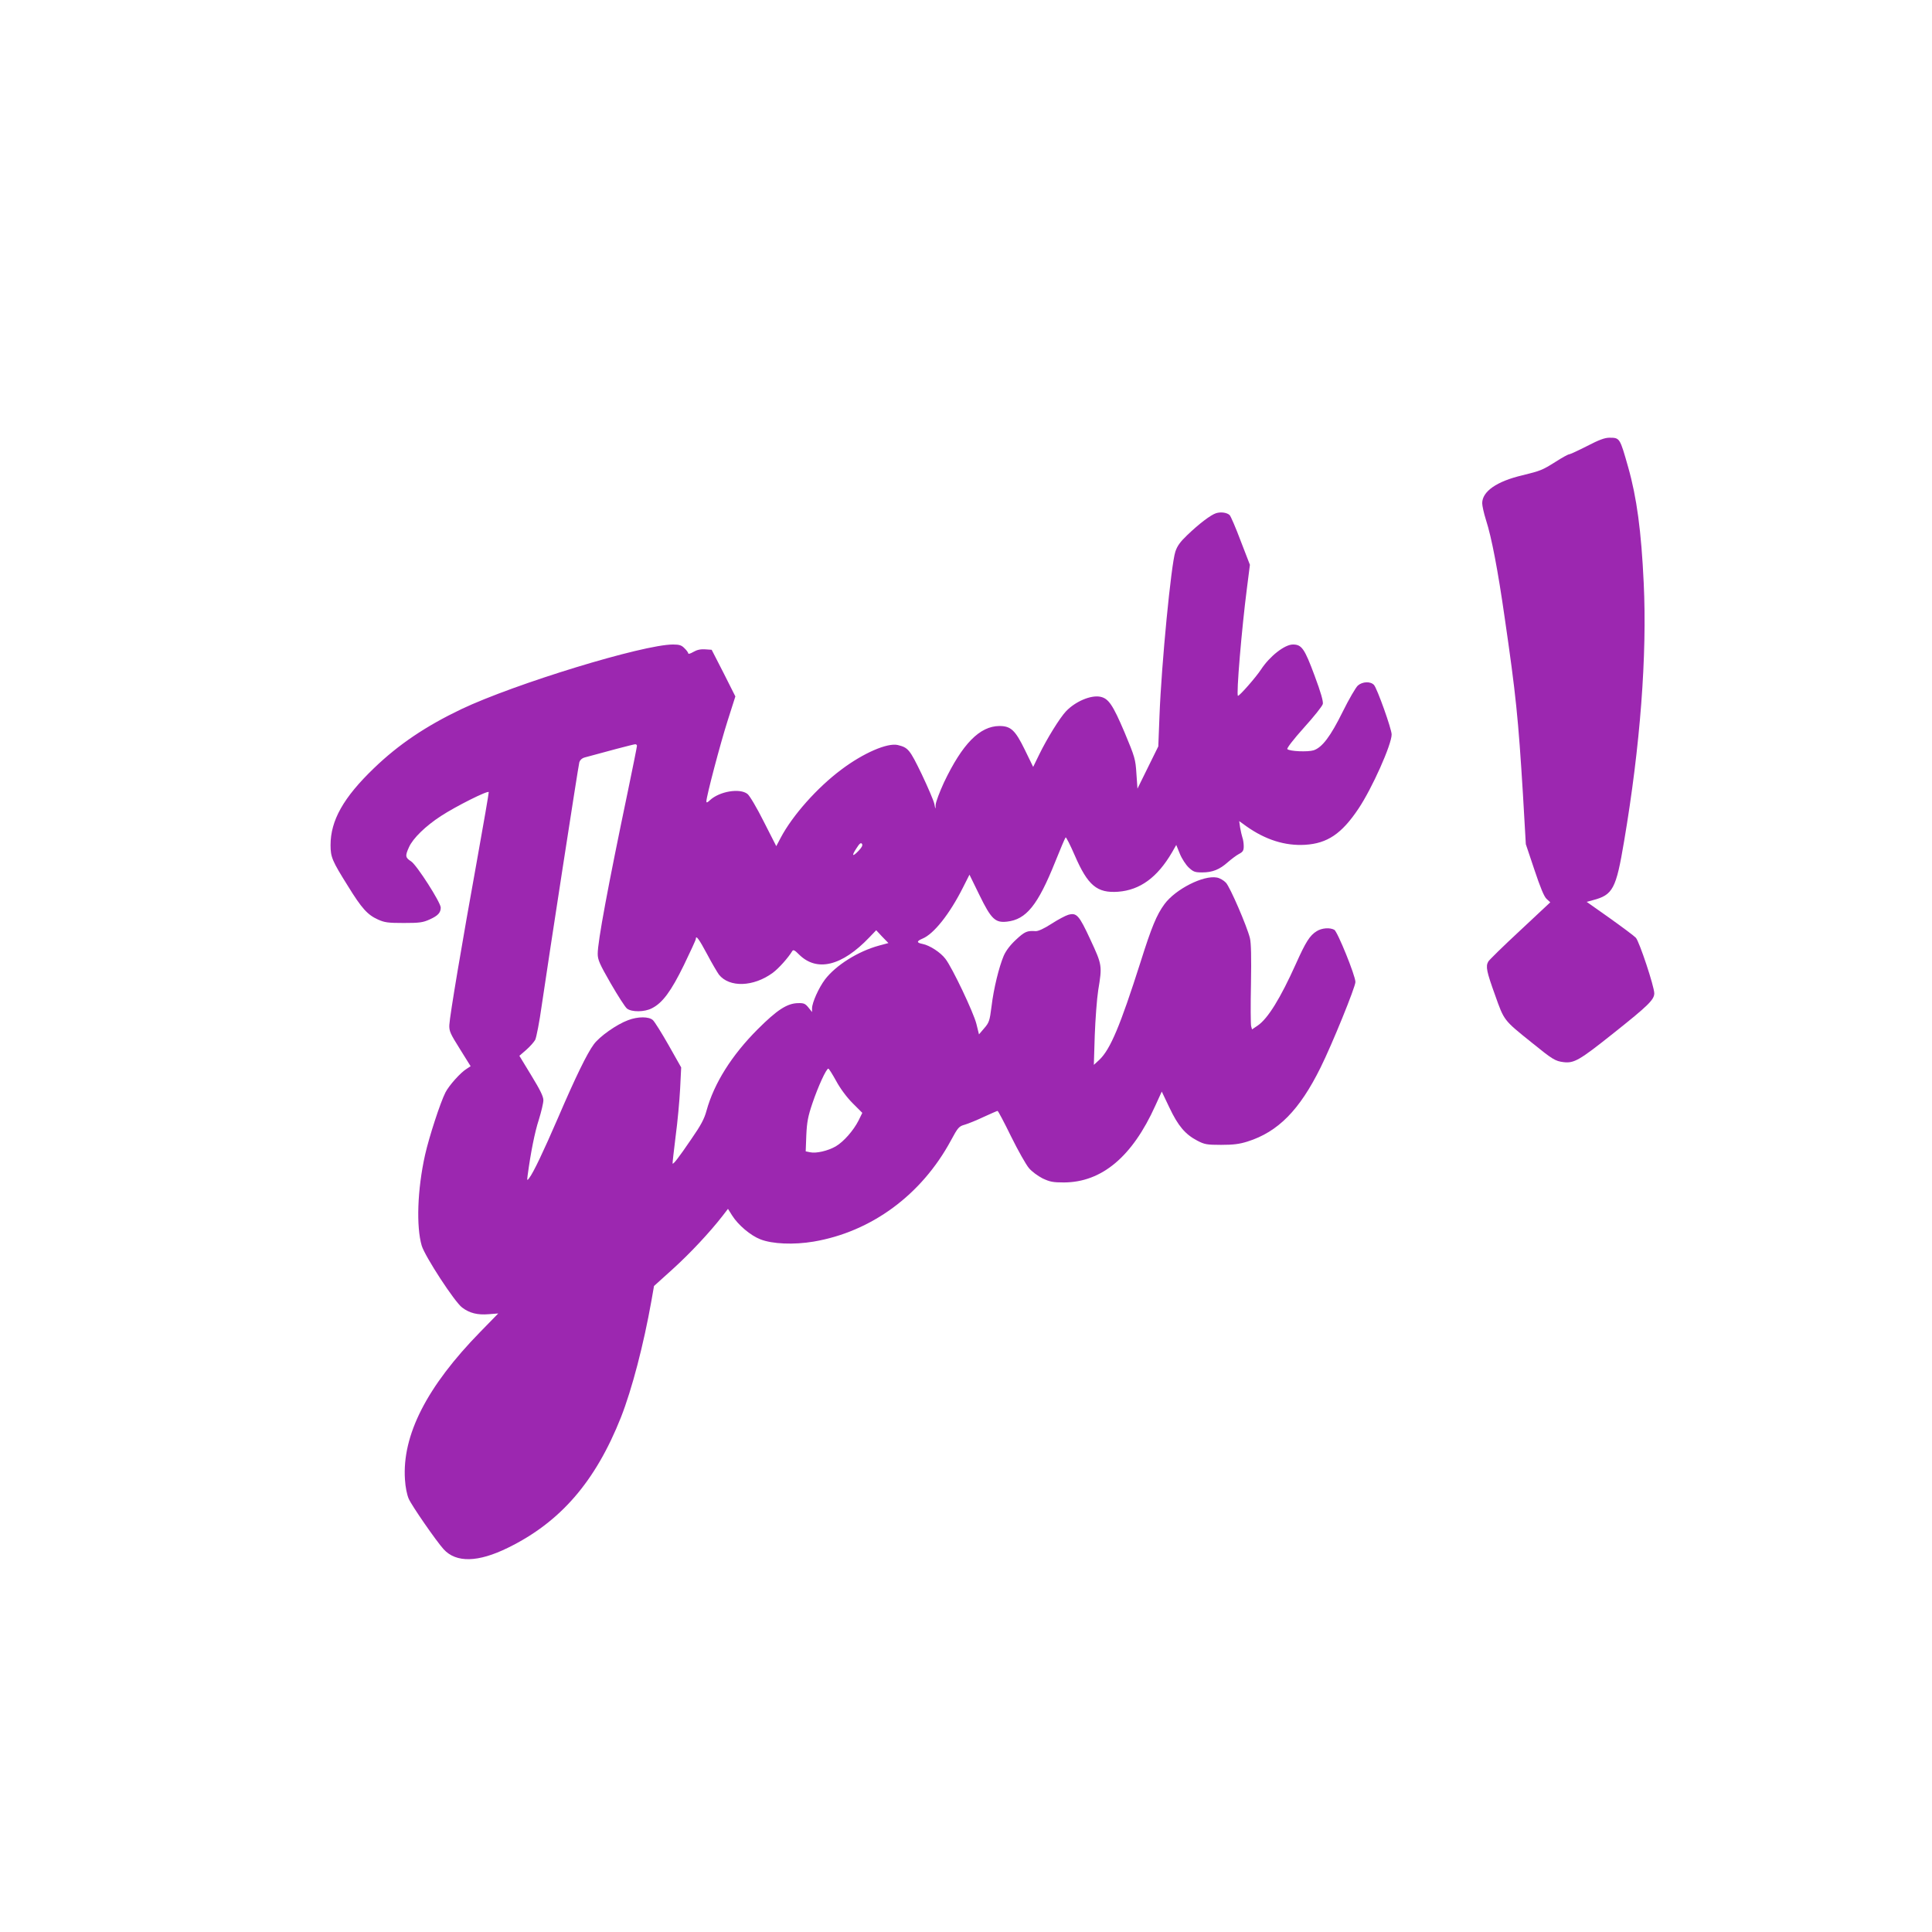 <?xml version="1.0" standalone="no"?>
<!DOCTYPE svg PUBLIC "-//W3C//DTD SVG 20010904//EN"
 "http://www.w3.org/TR/2001/REC-SVG-20010904/DTD/svg10.dtd">
<svg version="1.0" xmlns="http://www.w3.org/2000/svg"
 width="1280pt" height="1280pt" viewBox="0 0 1280 1280"
 preserveAspectRatio="xMidYMid meet">
<g transform="translate(0,1280) scale(0.1,-0.1)"
fill="#9c27b0" stroke="none">
<path d="M10515 9845 c-59 -30 -113 -55 -119 -55 -7 0 -47 -22 -89 -49 -89
-56 -99 -60 -221 -90 -170 -40 -266 -107 -266 -185 0 -17 11 -67 25 -111 37
-114 79 -333 124 -648 74 -508 90 -665 121 -1171 l19 -329 57 -170 c39 -117
64 -178 81 -193 l24 -22 -201 -188 c-111 -103 -205 -195 -210 -205 -18 -32
-11 -66 45 -221 61 -172 56 -165 245 -317 137 -111 154 -121 209 -128 70 -8
104 11 331 192 229 182 270 222 270 264 0 45 -99 343 -122 368 -11 12 -89 70
-173 130 l-153 108 41 11 c133 35 154 74 207 390 107 631 153 1234 130 1712
-16 343 -46 566 -103 767 -55 194 -55 195 -124 195 -31 0 -69 -14 -148 -55z"/>
<path d="M8057 9400 c-35 -11 -112 -69 -193 -147 -45 -43 -65 -71 -77 -108
-28 -84 -92 -744 -105 -1085 l-8 -205 -69 -140 -69 -140 -7 100 c-6 95 -10
109 -79 274 -78 183 -106 224 -161 235 -62 12 -164 -31 -226 -96 -41 -43 -127
-182 -178 -287 l-40 -82 -55 113 c-64 131 -93 158 -169 158 -130 -1 -245 -118
-367 -374 -29 -63 -54 -129 -55 -148 -1 -33 -1 -33 -9 7 -5 22 -43 111 -84
197 -79 163 -89 175 -158 192 -69 16 -228 -53 -373 -162 -161 -120 -325 -305
-403 -453 l-29 -55 -83 163 c-45 90 -94 173 -108 183 -51 40 -186 17 -249 -42
-17 -16 -23 -18 -23 -7 0 33 93 385 141 535 l51 160 -78 155 -79 154 -43 3
c-30 2 -54 -3 -78 -17 -19 -11 -34 -16 -34 -10 0 5 -11 21 -25 34 -19 20 -34
25 -76 25 -198 0 -1048 -260 -1404 -429 -234 -112 -414 -233 -577 -390 -203
-195 -288 -347 -288 -510 0 -80 11 -105 115 -271 91 -148 130 -191 199 -222
44 -20 67 -23 171 -23 105 0 127 3 173 24 53 24 72 44 72 78 0 34 -159 282
-196 306 -39 25 -41 36 -14 95 26 58 110 140 212 206 98 64 311 171 316 158 1
-5 -34 -209 -78 -453 -97 -536 -180 -1027 -183 -1089 -2 -41 6 -58 70 -160
l71 -114 -26 -17 c-40 -24 -117 -110 -141 -157 -34 -67 -108 -294 -135 -414
-51 -229 -59 -475 -22 -601 22 -72 218 -373 268 -410 49 -37 102 -50 175 -44
l64 5 -119 -122 c-354 -362 -519 -685 -499 -979 3 -49 13 -100 25 -127 20 -46
183 -281 231 -334 83 -91 228 -88 427 10 347 170 579 438 748 864 73 186 150
480 202 773 l17 97 123 111 c116 105 246 244 330 352 l37 48 27 -43 c40 -64
123 -134 188 -159 79 -31 220 -37 352 -15 383 65 715 309 910 670 47 87 53 94
93 105 23 7 80 30 126 52 46 21 87 39 90 39 4 0 44 -76 90 -170 46 -93 99
-187 118 -209 18 -22 59 -52 90 -68 49 -23 69 -27 142 -27 251 1 453 171 605
508 l43 94 51 -107 c57 -120 104 -176 184 -218 48 -25 63 -28 158 -28 81 0
121 5 175 22 203 64 345 209 484 490 77 155 231 534 231 567 0 42 -119 335
-140 346 -30 16 -82 12 -116 -9 -46 -28 -73 -71 -138 -216 -103 -229 -186
-364 -254 -410 l-37 -25 -6 22 c-3 13 -4 138 -1 279 3 179 1 271 -7 304 -20
80 -132 339 -159 367 -14 15 -41 31 -60 34 -89 17 -274 -77 -347 -176 -52 -71
-85 -150 -159 -385 -134 -420 -199 -576 -272 -646 l-37 -34 6 195 c4 107 14
242 23 300 27 163 26 167 -52 335 -75 162 -91 180 -147 164 -17 -5 -67 -31
-110 -59 -51 -33 -89 -50 -106 -49 -56 4 -72 -3 -129 -56 -39 -36 -67 -73 -82
-107 -31 -73 -67 -218 -81 -337 -12 -94 -16 -106 -48 -143 l-35 -41 -17 69
c-18 74 -160 373 -205 431 -32 43 -105 90 -151 99 -41 8 -42 18 -2 35 76 31
181 164 269 339 l43 85 66 -135 c78 -160 105 -185 183 -176 127 14 204 109
319 396 34 85 65 158 69 162 3 4 30 -49 60 -118 87 -201 148 -252 288 -242
145 11 260 95 357 261 l28 49 24 -59 c13 -32 40 -73 58 -90 31 -29 41 -33 90
-33 68 0 115 19 170 68 23 20 56 45 73 54 27 14 32 23 32 52 0 19 -4 45 -9 58
-4 13 -11 42 -15 66 l-6 42 47 -34 c127 -90 257 -131 390 -123 147 9 242 73
353 239 90 134 220 425 220 492 0 36 -96 305 -117 328 -23 25 -76 23 -107 -4
-14 -13 -59 -90 -100 -173 -81 -164 -136 -237 -193 -256 -39 -12 -159 -7 -174
8 -5 5 39 63 110 142 66 73 122 143 125 157 4 16 -13 77 -55 189 -66 178 -85
205 -143 205 -55 0 -154 -78 -211 -165 -34 -52 -142 -175 -153 -175 -13 0 25
449 59 711 l20 157 -61 158 c-33 88 -66 164 -73 171 -17 17 -58 23 -90 13z
m-3837 -1541 c0 -7 -27 -141 -60 -300 -133 -636 -200 -997 -200 -1078 0 -40
12 -67 86 -196 48 -83 96 -158 108 -167 30 -24 116 -24 165 2 70 35 127 112
212 286 43 89 79 167 79 173 0 28 20 2 75 -101 32 -61 68 -121 78 -135 69 -87
229 -82 357 12 39 29 101 98 129 144 7 11 17 5 45 -23 118 -117 284 -77 466
114 l45 47 40 -43 41 -42 -63 -17 c-139 -38 -285 -130 -357 -224 -42 -56 -85
-152 -86 -191 l0 -25 -24 30 c-21 26 -31 30 -68 29 -73 -1 -140 -45 -268 -173
-172 -172 -289 -358 -339 -539 -15 -56 -38 -98 -101 -189 -85 -125 -119 -168
-124 -162 -1 2 8 83 20 179 13 96 26 239 30 317 l7 141 -83 147 c-46 81 -93
156 -104 166 -26 25 -100 25 -165 0 -76 -28 -189 -108 -227 -160 -45 -61 -121
-217 -237 -487 -97 -224 -163 -363 -191 -399 -14 -19 -15 -18 -10 20 20 148
47 285 74 367 16 52 30 110 30 129 0 25 -22 69 -80 164 l-79 130 45 39 c24 21
51 51 60 67 8 17 28 119 43 227 48 328 242 1585 249 1611 5 16 18 28 37 33
127 35 322 87 333 87 6 1 12 -4 12 -10z m1468 -696 c-41 -43 -48 -34 -13 18
20 32 29 38 36 28 6 -10 -2 -24 -23 -46z m-148 -1525 c27 -50 70 -108 109
-147 l64 -64 -25 -51 c-33 -65 -98 -140 -151 -171 -52 -30 -131 -48 -170 -39
l-29 6 4 107 c4 87 11 125 41 213 37 109 91 228 105 228 4 0 27 -37 52 -82z"/>
</g>
</svg>
